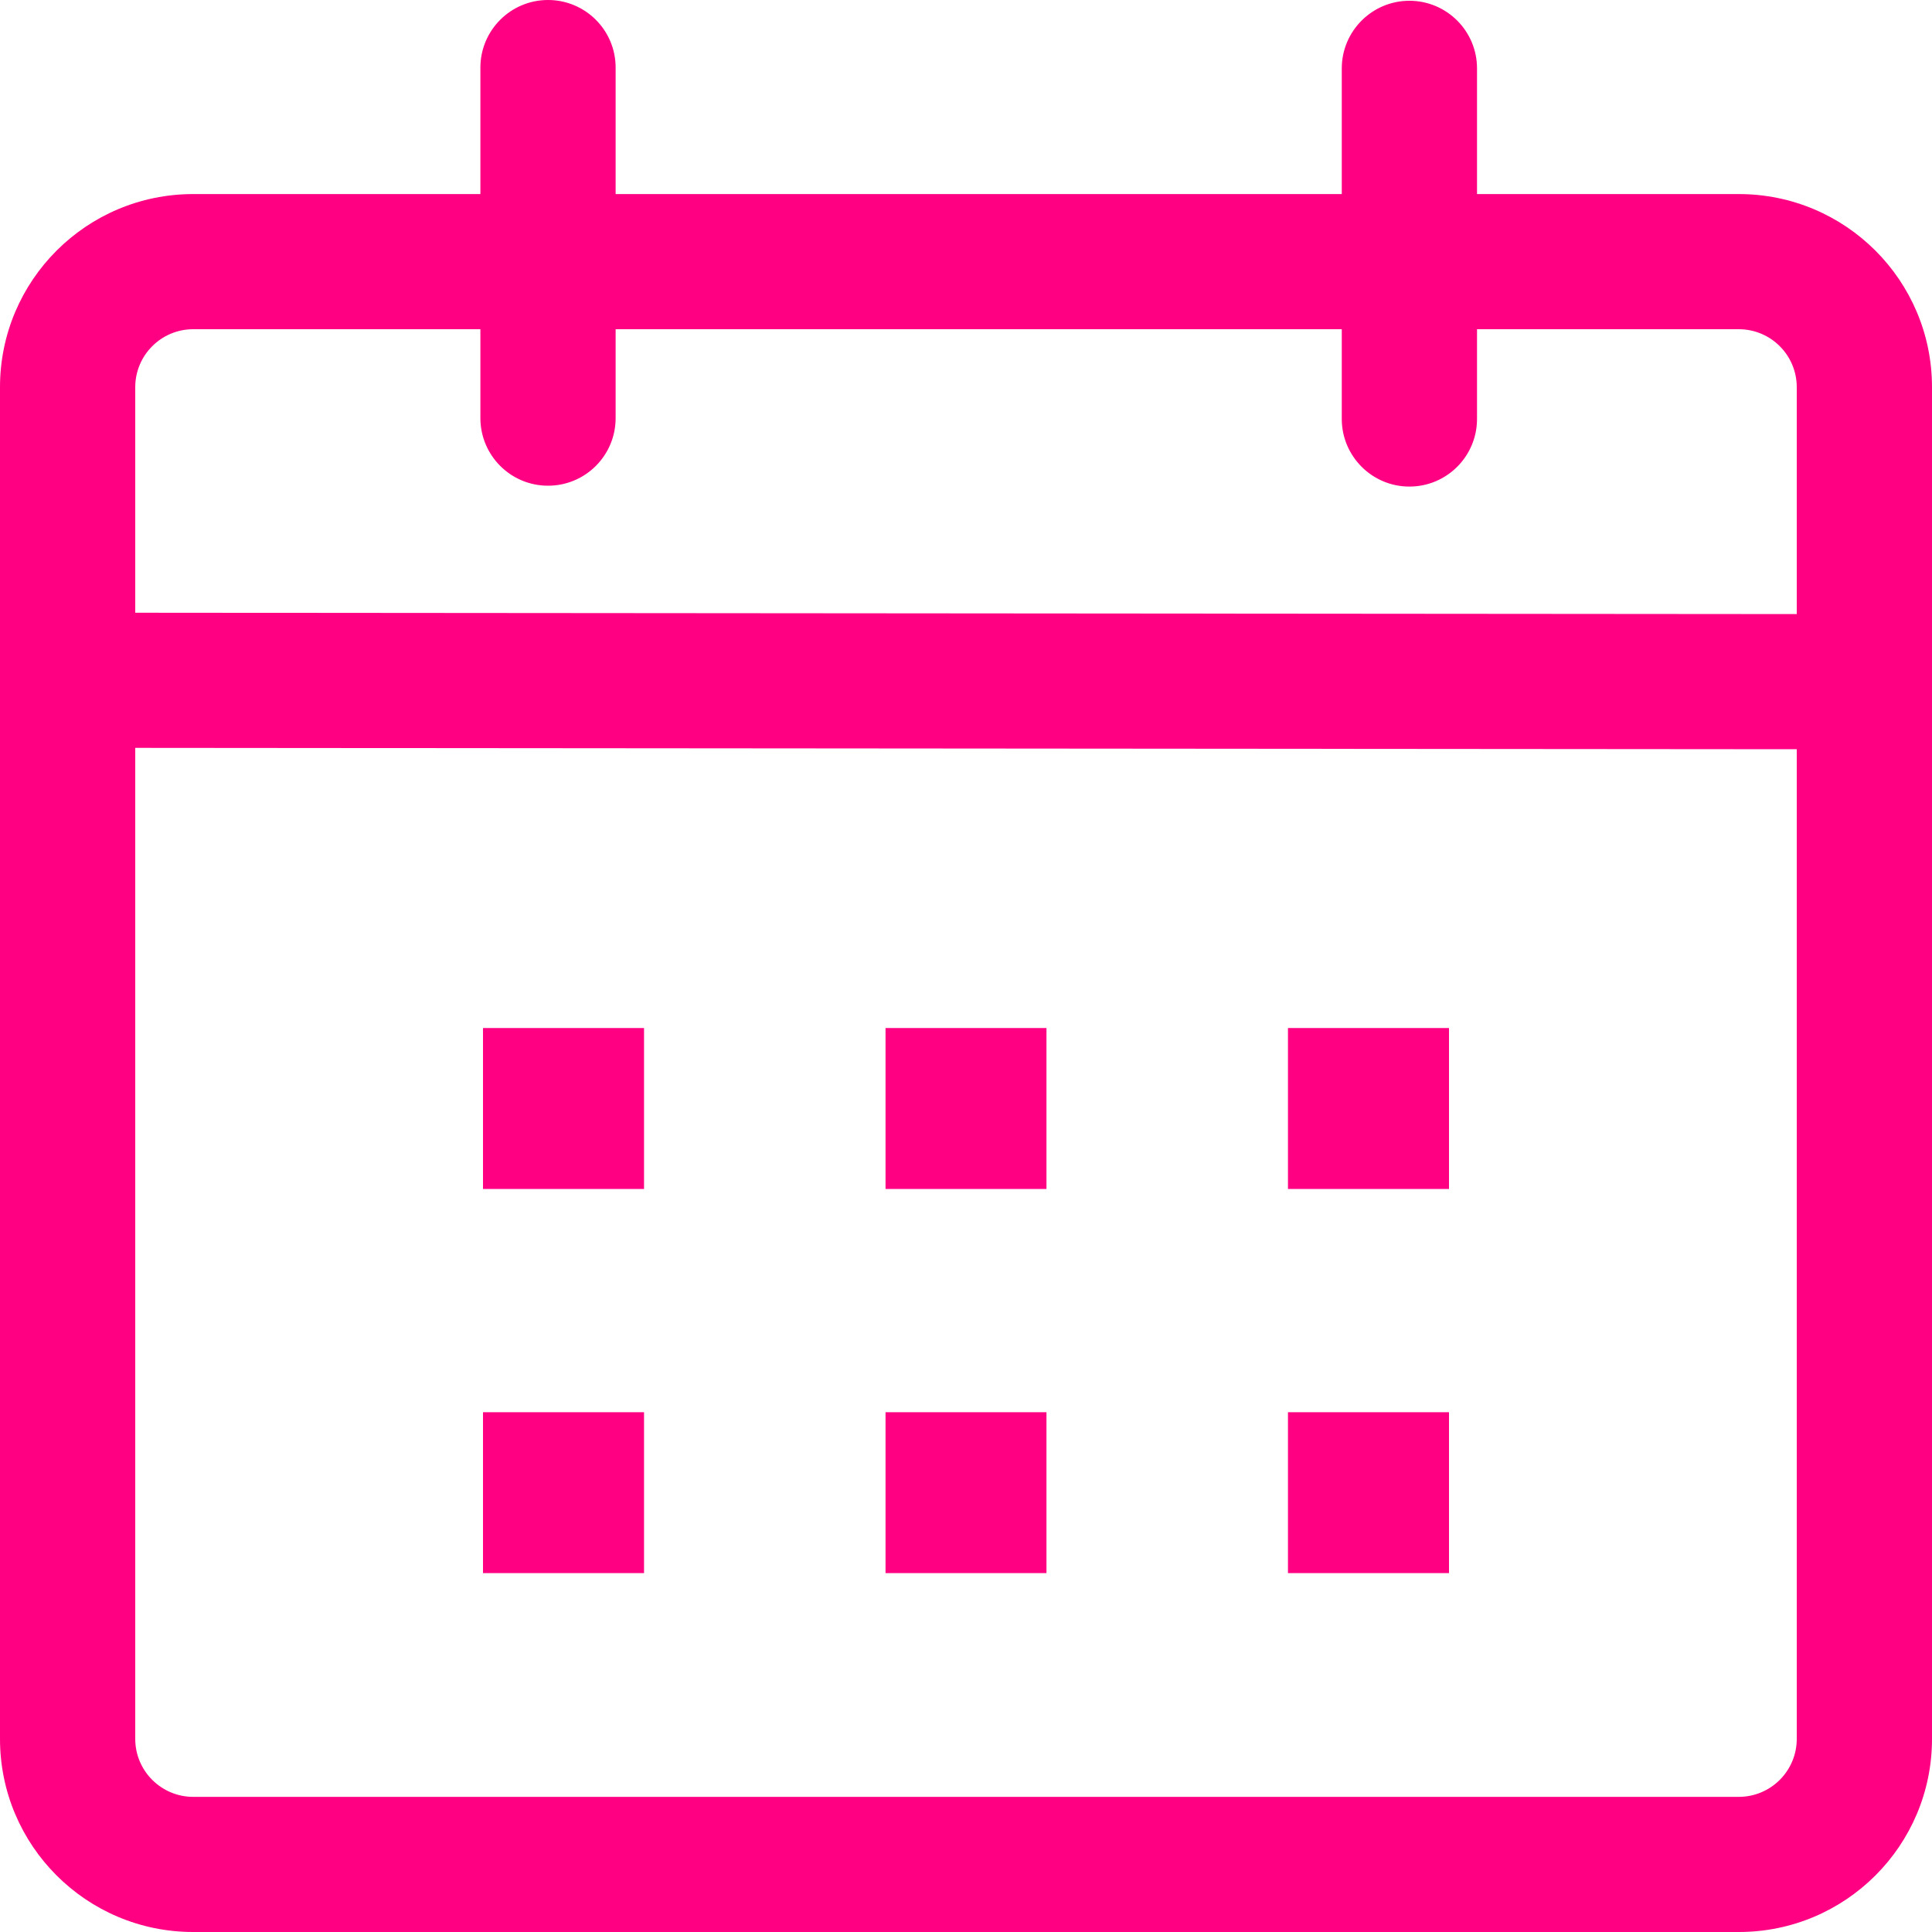<?xml version="1.0" encoding="UTF-8"?> <svg xmlns="http://www.w3.org/2000/svg" width="20" height="20" viewBox="0 0 20 20" fill="none"> <path d="M5.673 0C6.06 0 6.373 0.313 6.373 0.7L6.373 2.009H13.89L13.89 0.708C13.89 0.322 14.204 0.008 14.59 0.008C14.977 0.008 15.29 0.322 15.29 0.708L15.29 2.009L18 2.009C19.105 2.009 20 2.904 20 4.008V18.001C20 19.105 19.105 20 18 20H2C0.895 20 0 19.105 0 18.001V4.008C0 2.904 0.895 2.009 2 2.009L4.973 2.009L4.973 0.7C4.973 0.313 5.287 0 5.673 0ZM1.4 7.742V18.001C1.4 18.332 1.669 18.601 2 18.601H18C18.331 18.601 18.6 18.332 18.6 18.001V7.756L1.4 7.742ZM6.667 14.619V16.285H5V14.619H6.667ZM10.833 14.619V16.285H9.167V14.619H10.833ZM15 14.619V16.285H13.333V14.619H15ZM6.667 10.642V12.308H5V10.642H6.667ZM10.833 10.642V12.308H9.167V10.642H10.833ZM15 10.642V12.308H13.333V10.642H15ZM4.973 3.408L2 3.408C1.669 3.408 1.4 3.677 1.4 4.008V6.343L18.6 6.357V4.008C18.6 3.677 18.331 3.408 18 3.408L15.29 3.408L15.29 4.337C15.29 4.723 14.977 5.037 14.59 5.037C14.204 5.037 13.89 4.723 13.89 4.337L13.89 3.408H6.373L6.373 4.328C6.373 4.715 6.06 5.028 5.673 5.028C5.287 5.028 4.973 4.715 4.973 4.328L4.973 3.408Z" fill="#FF0082"></path> </svg> 